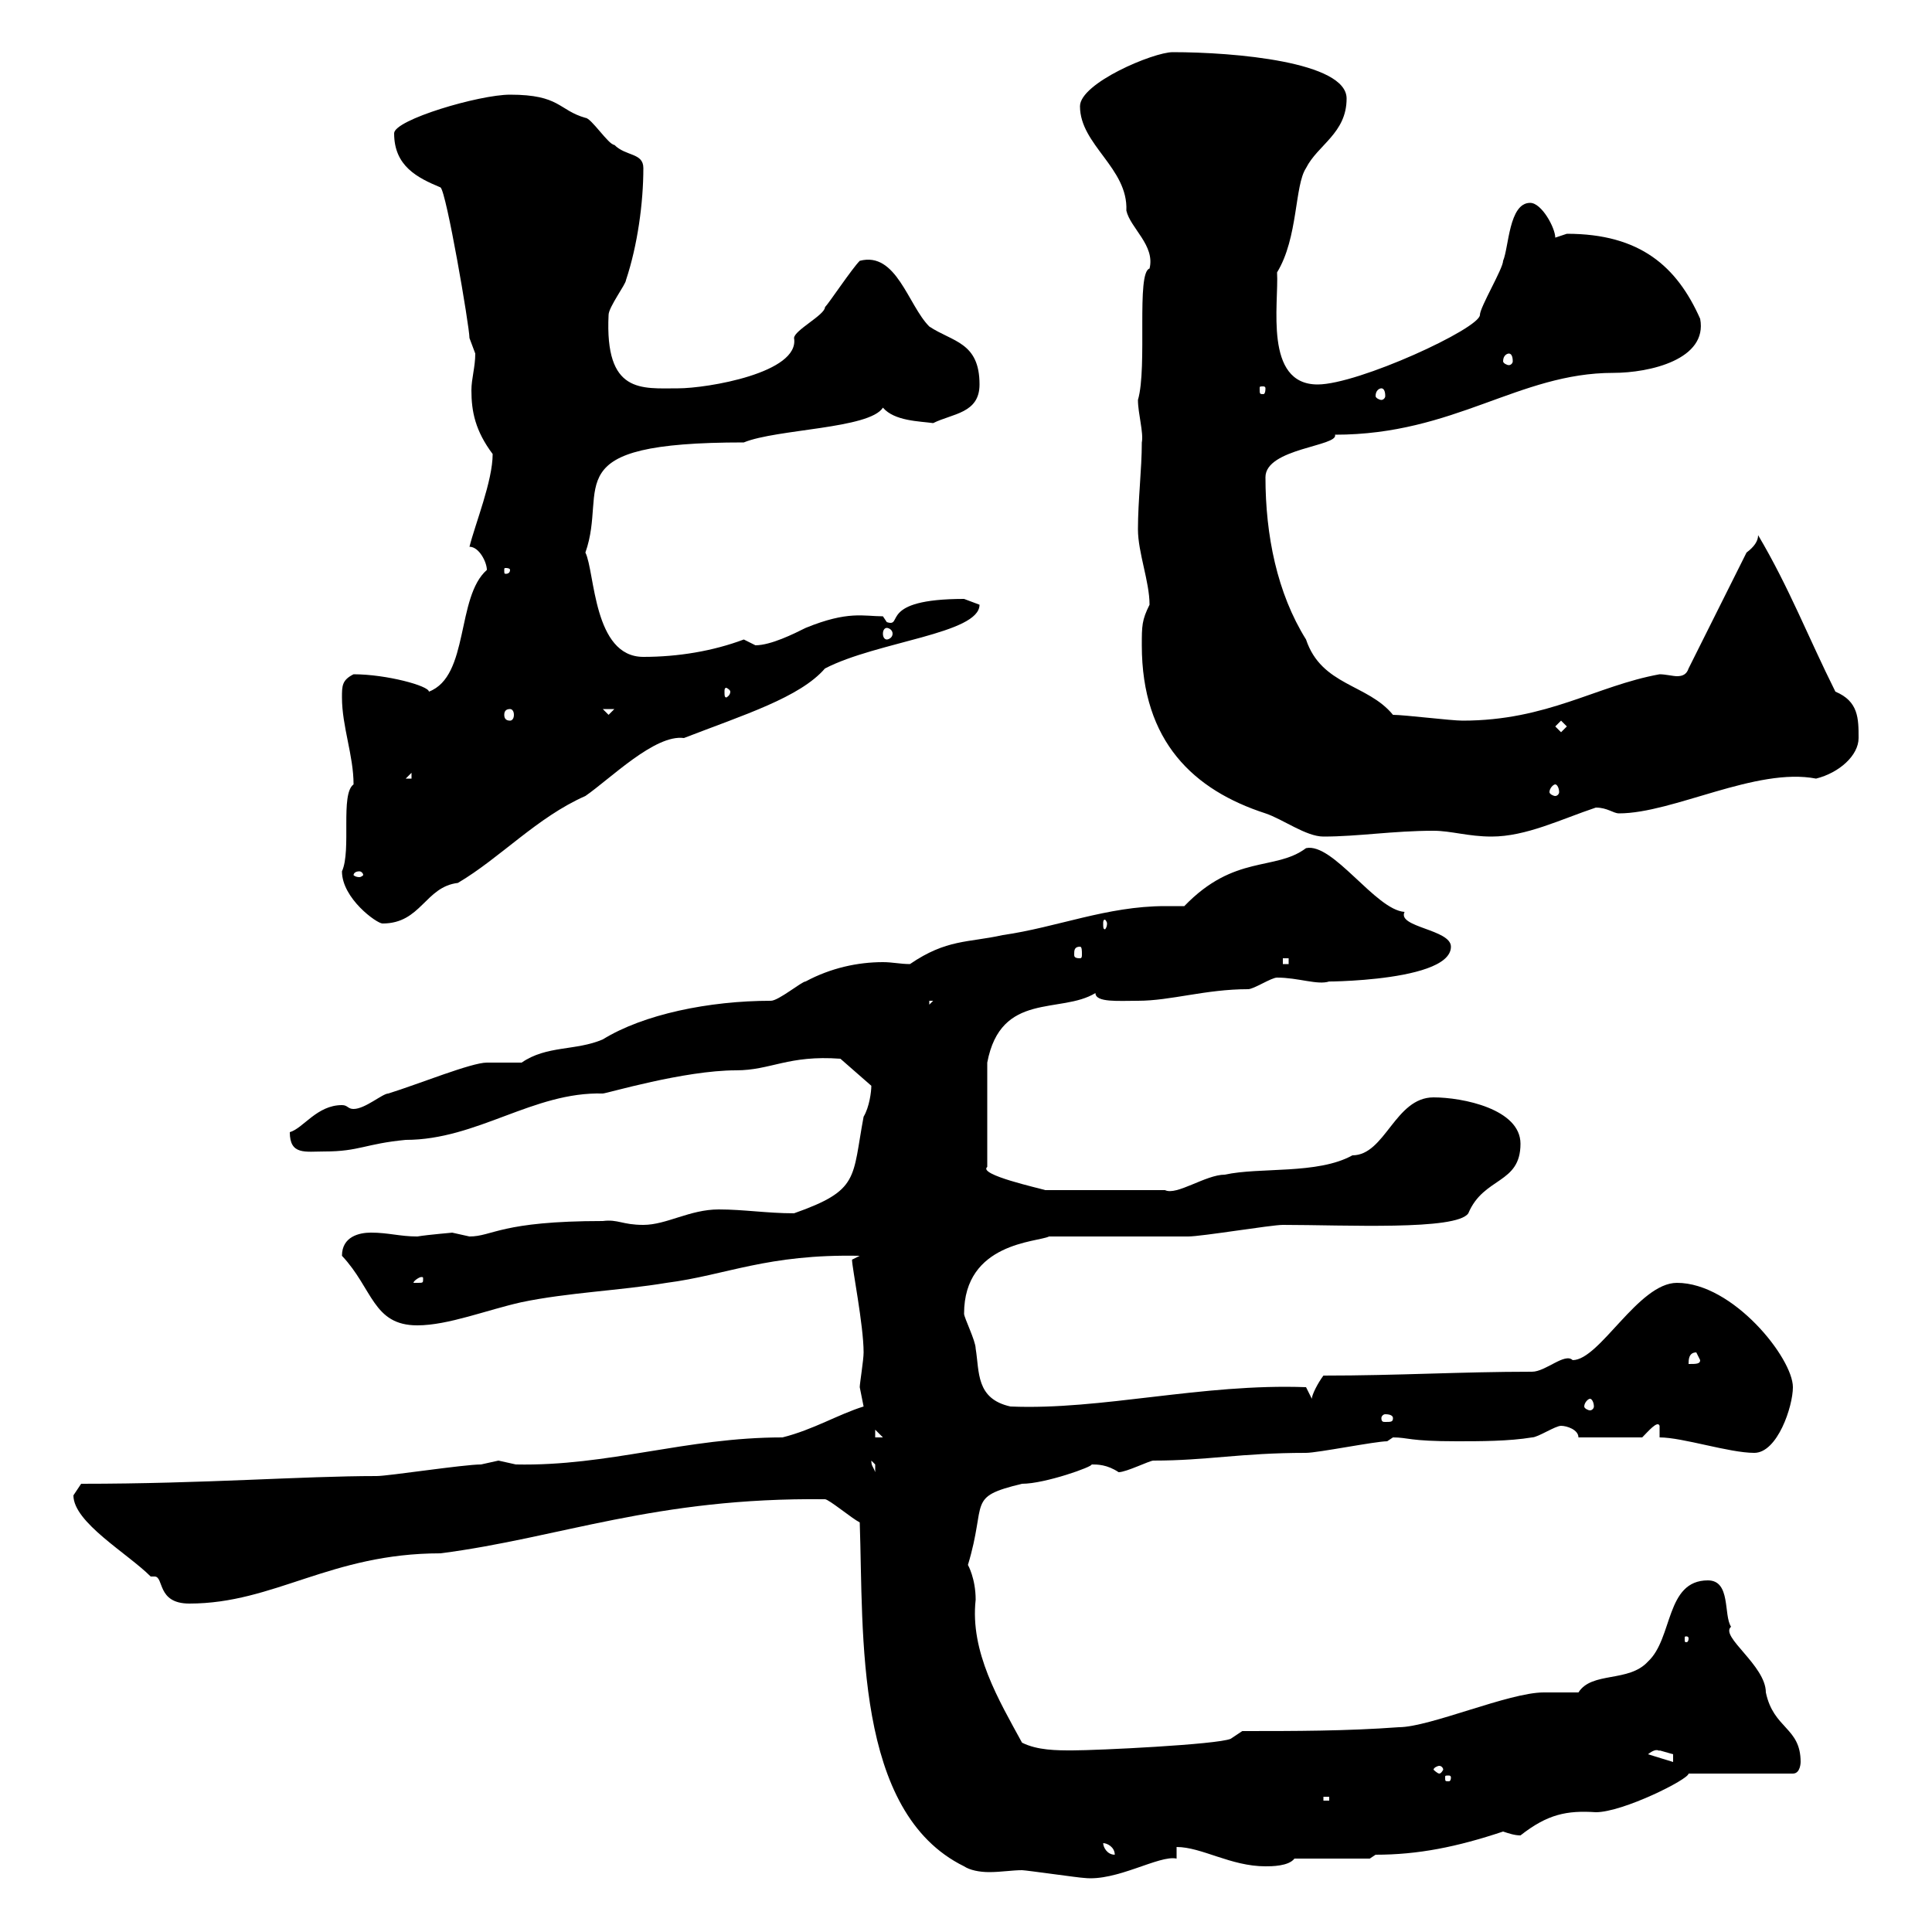 <svg xmlns="http://www.w3.org/2000/svg" xmlns:xlink="http://www.w3.org/1999/xlink" width="300" height="300"><path d="M133.50 236.40C134.10 253.80 132.60 281.40 149.70 289.80C150.60 290.40 152.10 290.70 153.60 290.70C155.40 290.70 157.20 290.40 158.70 290.40C159.30 290.40 167.70 291.60 168.30 291.60C173.40 292.20 180 288 182.70 288.60L182.70 286.80C186.60 286.80 191.10 289.80 196.50 289.80C197.40 289.80 200.10 289.80 201 288.60L212.70 288.60L213.60 288C220.20 288 226.20 286.80 233.40 284.40C234.30 284.70 235.20 285 236.10 285C240.30 281.70 243.30 281.10 247.80 281.40C252 281.40 262.20 276.30 262.20 275.40L278.40 275.40C279.60 275.40 279.60 273.60 279.60 273.60C279.60 268.20 275.40 268.50 274.20 262.80C274.20 258.60 267 254.10 268.80 252.60C267.60 250.80 268.80 245.40 265.20 245.40C258.60 245.40 259.80 254.40 255.90 258C252.90 261.30 247.20 259.50 245.10 262.80C244.20 262.80 240.60 262.80 239.70 262.80C234.30 262.80 222 268.20 217.20 268.20C209.10 268.80 201 268.80 192.90 268.80L191.10 270C189 270.90 170.40 271.80 166.50 271.80C164.10 271.80 161.10 271.80 158.70 270.60C155.10 264 150.60 256.50 151.50 248.40C151.50 245.10 150.30 243 150.30 243C153.30 233.10 150 232.50 158.70 230.40C162.30 230.40 169.80 227.70 169.50 227.40C170.40 227.40 171.90 227.40 173.70 228.60C174.90 228.60 178.50 226.80 179.10 226.80C187.50 226.80 192.60 225.60 202.80 225.60C204.60 225.60 213.60 223.80 215.40 223.80C215.40 223.80 216.30 223.20 216.30 223.20C218.70 223.20 218.70 223.80 226.20 223.80C229.80 223.80 234.30 223.80 237.90 223.20C238.80 223.20 241.50 221.40 242.40 221.40C243.30 221.40 245.10 222 245.10 223.20L255 223.20C255.90 222.30 257.40 220.50 257.70 221.40L257.70 223.20C261.30 223.20 268.50 225.60 272.40 225.60C276 225.60 278.40 218.40 278.40 215.40C278.40 210.90 269.10 199.20 260.40 199.20C254.40 199.20 248.40 211.20 244.20 211.20C243 210 240 213 237.90 213C226.80 213 217.20 213.60 205.50 213.60C204.60 214.80 203.70 216.60 203.70 217.20L202.80 215.40C186.60 214.80 171 219 156.90 218.40C151.50 217.20 152.10 213 151.50 209.40C151.50 208.20 149.70 204.60 149.70 204C149.70 192.90 161.10 192.90 162.90 192C164.70 192 182.70 192 184.50 192C186.60 192 197.40 190.20 199.20 190.20C208.80 190.20 226.20 191.10 228 188.40C230.40 182.70 236.10 183.90 236.10 177.60C236.10 172.20 227.10 170.40 222.60 170.40C216.60 170.40 215.10 179.40 210 179.40C204.60 182.40 195.60 181.20 190.20 182.40C187.20 182.40 182.70 185.70 180.90 184.80L162.30 184.80C161.40 184.50 151.80 182.40 153.30 181.20L153.30 165C155.40 153.90 164.70 157.50 170.10 154.20C170.10 155.70 173.70 155.40 176.70 155.40C181.80 155.40 187.20 153.60 193.80 153.60C194.70 153.60 197.40 151.80 198.30 151.80C201.60 151.80 204.60 153 206.40 152.40C201 152.40 225.30 153 225.30 147C225.30 144.30 216.90 144 218.10 141.60C213.60 141.30 207 130.80 202.80 131.70C198 135.30 191.70 132.60 183.90 140.70C182.70 140.70 182.10 140.70 180.90 140.70C171.90 140.70 164.10 144 155.70 145.20C150.30 146.40 147 145.80 141.30 149.70C139.80 149.70 138.60 149.40 137.10 149.40C133.20 149.40 129 150.30 125.10 152.40C124.50 152.40 120.90 155.40 119.70 155.40C110.10 155.40 99.90 157.50 93.60 161.40C89.40 163.20 84.90 162.30 81 165C80.10 165 76.50 165 75.60 165C73.20 165 65.10 168.30 60.30 169.80C59.40 169.80 56.70 172.20 54.90 172.20C54 172.20 54 171.60 53.10 171.60C49.20 171.60 47.10 175.20 45 175.80C45 179.40 47.40 178.80 50.40 178.80C55.80 178.80 56.70 177.60 63 177C74.10 177 82.80 169.50 93.60 169.80C94.20 169.80 106.20 166.20 114.30 166.20C119.70 166.20 122.40 163.80 130.50 164.40L135.30 168.60C135.30 169.50 135 171.90 134.10 173.40C132.30 183 133.50 184.80 123.30 188.40C119.10 188.40 115.50 187.80 111.60 187.80C107.10 187.80 103.50 190.20 99.90 190.20C96.60 190.20 96 189.30 93.60 189.60C77.70 189.60 76.50 192 72.90 192C72.90 192 70.20 191.40 70.20 191.40C70.50 191.40 66.60 191.70 64.80 192C62.10 192 60.30 191.40 57.60 191.40C55.80 191.40 53.10 192 53.10 195C57.90 200.10 57.90 205.80 64.80 205.80C69.60 205.80 75.60 203.40 81 202.20C88.20 200.70 96.30 200.40 103.50 199.20C112.80 198 119.10 194.70 133.50 195C133.50 195 132.30 195.60 132.30 195.60C132.30 196.80 134.10 205.80 134.10 210C134.10 211.20 133.50 214.80 133.50 215.40C133.50 215.40 134.10 218.40 134.10 218.40C130.20 219.60 126.30 222 121.50 223.20C106.50 223.20 94.50 227.70 80.10 227.40C80.10 227.40 77.40 226.80 77.40 226.80C77.40 226.80 74.70 227.40 74.70 227.40C72 227.40 60.30 229.20 58.50 229.20C46.80 229.20 31.80 230.40 12.60 230.40C12.60 230.40 11.40 232.20 11.40 232.20C11.40 236.40 19.80 241.20 23.40 244.80C23.70 244.80 23.70 244.80 24 244.80C25.50 244.80 24.30 249 29.40 249C42.60 249 51.30 241.20 68.40 241.20C87 238.80 101.70 232.50 128.10 232.80C128.70 232.80 132.30 235.80 133.50 236.40ZM171.30 286.20C171.90 286.20 173.10 286.80 173.10 288C171.90 288 171.30 286.80 171.30 286.20ZM205.50 279L206.40 279L206.40 279.60L205.50 279.60ZM225.30 276C225.30 276.60 225 276.60 225 276.60C224.40 276.60 224.40 276.60 224.40 276C224.40 275.70 224.40 275.70 225 275.70C225 275.70 225.30 275.70 225.30 276ZM223.50 274.20C223.80 274.20 224.10 274.50 224.10 274.80C224.10 274.80 223.80 275.40 223.50 275.40C223.20 275.40 222.60 274.80 222.60 274.80C222.60 274.50 223.20 274.20 223.50 274.20ZM255.90 272.40C257.40 271.20 257.70 272.10 257.70 271.80C257.70 271.80 259.80 272.40 259.80 272.40C259.80 273.60 259.80 273.60 259.80 273.60ZM262.20 254.40C262.20 255 261.90 255 261.90 255C261.60 255 261.60 255 261.60 254.40C261.60 254.10 261.60 254.10 261.90 254.10C261.90 254.10 262.20 254.10 262.20 254.40ZM135.30 226.80C135.30 226.80 135.90 227.40 135.90 227.40C135.90 228.60 135.90 228.60 135.90 228.60C135.60 227.70 135.30 227.70 135.30 226.80ZM135.90 222L137.10 223.20L135.90 223.20ZM216.30 220.20C216.30 220.80 216 220.80 215.10 220.80C214.80 220.80 214.50 220.80 214.50 220.20C214.50 219.90 214.80 219.60 215.10 219.60C216 219.60 216.30 219.90 216.30 220.20ZM246.90 217.20C247.20 217.20 247.50 217.80 247.50 218.40C247.50 218.70 247.20 219 246.90 219C246.60 219 246 218.70 246 218.40C246 217.80 246.60 217.20 246.90 217.20ZM263.40 210L264 211.20C264 211.80 263.40 211.80 262.20 211.80C262.20 211.20 262.20 210 263.40 210ZM65.70 198.60C65.70 199.20 65.70 199.20 64.80 199.20C64.80 199.20 64.20 199.20 64.20 199.20C64.20 198.90 65.10 198.30 65.40 198.30C65.70 198.30 65.70 198.30 65.70 198.60ZM144.30 155.40L144.90 155.40L144.30 156ZM199.20 148.80L200.10 148.80L200.10 149.70L199.20 149.70ZM167.70 147C168 147 168 147.60 168 148.20C168 148.50 168 148.80 167.70 148.80C166.80 148.80 166.80 148.50 166.80 148.20C166.80 147.60 166.80 147 167.70 147ZM53.10 135.30C53.10 139.50 58.50 143.40 59.40 143.40C65.40 143.40 66 137.70 71.10 137.10C77.70 133.20 83.40 126.90 90.90 123.60C94.80 120.90 101.70 114 106.20 114.60C115.50 111 124.20 108.30 128.10 103.80C136.20 99.60 152.10 98.40 152.10 93.90C152.10 93.90 149.70 93 149.70 93C136.20 93 140.40 97.50 137.70 96.60L137.10 95.70C134.10 95.70 131.70 94.80 125.10 97.50C123.30 98.40 119.70 100.20 117.30 100.20C117.30 100.20 115.50 99.30 115.50 99.30C110.70 101.10 105.30 102 99.90 102C92.10 102 92.40 88.80 90.90 85.80C94.50 75.60 85.80 68.70 115.50 68.70C120.60 66.60 135 66.60 137.10 63.30C138.90 65.40 142.80 65.40 144.90 65.70C147.90 64.20 152.10 64.20 152.10 59.70C152.10 53.10 147.90 53.10 144.30 50.70C141 47.40 139.20 39 133.50 40.50C132.30 41.70 128.70 47.10 128.10 47.70C128.10 48.90 123.30 51.30 123.30 52.50C124.20 57.90 109.80 60.30 105.30 60.30C99.60 60.30 93.90 61.20 94.50 48.90C94.50 47.70 97.20 44.10 97.20 43.50C99 38.10 99.90 31.50 99.90 26.10C99.90 23.70 97.20 24.30 95.40 22.50C94.50 22.50 91.80 18.30 90.90 18.30C86.70 17.10 87 14.70 79.20 14.70C74.40 14.70 61.20 18.60 61.20 20.70C61.20 25.80 64.80 27.60 68.40 29.10C69.30 29.70 72.90 50.70 72.90 52.50C72.90 52.50 73.80 54.90 73.80 54.90C73.80 57 73.20 58.80 73.20 60.60C73.20 63.90 73.80 66.90 76.50 70.50C76.50 74.70 73.80 81.30 72.90 84.90C74.40 84.90 75.60 87.30 75.60 88.50C70.80 92.70 72.90 105 66.60 107.40C66.60 106.50 60 104.70 54.90 104.70C53.10 105.60 53.10 106.50 53.10 108.30C53.10 112.80 54.90 117.30 54.90 121.80C52.80 123.30 54.60 132 53.10 135.30ZM171.90 143.40C171.90 144 171.60 144.30 171.60 144.30C171.30 144.30 171.30 144 171.30 143.40C171.30 143.10 171.30 142.80 171.60 142.80C171.60 142.80 171.90 143.10 171.90 143.40ZM55.80 135.30C56.10 135.30 56.40 135.60 56.40 135.90C56.40 135.90 56.10 136.20 55.80 136.20C55.20 136.20 54.90 135.90 54.90 135.90C54.90 135.60 55.20 135.30 55.80 135.30ZM177.30 100.20C177.30 115.20 185.40 122.70 196.50 126.30C199.20 127.20 202.80 129.90 205.50 129.90C210.90 129.90 216.30 129 222.60 129C225.30 129 228 129.90 231.60 129.90C237 129.90 242.40 127.20 247.80 125.40C249.60 125.40 250.50 126.30 251.40 126.30C259.80 126.30 272.70 119.10 282 120.90C285.60 120 288.60 117.30 288.60 114.60C288.60 111.60 288.60 108.90 285 107.40C280.80 99 277.80 91.20 273 83.10C273 84 272.40 84.90 271.20 85.80L262.20 103.80C261.90 104.70 261.30 105 260.40 105C259.80 105 258.60 104.70 257.70 104.70C247.80 106.50 240.30 111.90 227.10 111.90C225.30 111.90 218.10 111 216.30 111C212.40 106.20 205.20 106.50 202.80 99.30C198.30 92.10 196.50 83.10 196.50 74.10C196.50 69.60 207.90 69.30 207.30 67.50C225.90 67.50 235.80 57.90 250.50 57.90C256.20 57.90 265.20 55.80 264 49.50C260.40 41.40 254.70 36.30 243.30 36.30C243.30 36.30 241.50 36.90 241.50 36.90C241.50 35.40 239.40 31.50 237.60 31.50C234.30 31.50 234.30 38.40 233.40 40.50C233.40 41.70 229.80 47.70 229.80 48.90C229.80 51 210.90 59.70 204.60 59.70C196.20 59.70 198.60 47.10 198.30 42.30C201.60 36.90 201 28.80 202.80 26.10C204.60 22.50 209.10 20.70 209.10 15.30C209.10 9.60 191.70 8.10 182.10 8.10C179.10 8.10 167.70 12.90 167.70 16.50C167.70 22.50 175.20 26.10 174.90 32.70C175.50 35.40 179.40 38.10 178.50 41.70C176.40 42.30 178.20 57 176.70 62.10C176.70 64.20 177.60 67.20 177.30 68.70C177.30 72.90 176.70 77.70 176.70 82.20C176.70 85.80 178.50 90.30 178.50 93.90C177.30 96.30 177.30 97.20 177.30 100.20ZM241.50 121.80C241.80 121.80 242.10 122.40 242.10 123C242.10 123.30 241.80 123.60 241.50 123.60C241.20 123.60 240.60 123.30 240.60 123C240.60 122.40 241.20 121.80 241.50 121.80ZM63.90 120L63.90 120.90L63 120.90ZM241.50 112.80L242.40 111.90L243.30 112.80L242.40 113.70ZM79.20 110.10C79.50 110.10 79.80 110.40 79.80 111C79.80 111.60 79.50 111.90 79.20 111.90C78.60 111.90 78.30 111.60 78.30 111C78.30 110.40 78.60 110.10 79.20 110.10ZM93.60 110.10L95.40 110.10L94.50 111ZM113.40 107.40C113.40 108 112.80 108.30 112.80 108.30C112.50 108.30 112.50 108 112.50 107.40C112.50 107.10 112.50 106.80 112.80 106.80C112.80 106.80 113.40 107.10 113.40 107.40ZM137.70 97.50C138 97.50 138.60 97.80 138.60 98.40C138.60 99 138 99.30 137.70 99.30C137.40 99.30 137.10 99 137.10 98.40C137.10 97.80 137.40 97.50 137.70 97.50ZM79.20 88.50C79.20 89.10 78.60 89.10 78.60 89.10C78.30 89.10 78.30 89.10 78.30 88.50C78.30 88.20 78.30 88.20 78.60 88.20C78.60 88.20 79.20 88.20 79.20 88.50ZM214.50 60.30C214.80 60.30 215.10 60.60 215.10 61.50C215.10 61.80 214.80 62.10 214.50 62.10C214.20 62.10 213.60 61.80 213.60 61.50C213.60 60.60 214.20 60.30 214.50 60.30ZM196.50 60.30C196.50 61.20 196.20 61.20 196.20 61.20C195.60 61.20 195.60 61.20 195.60 60.30C195.60 60 195.60 60 196.20 60C196.20 60 196.50 60 196.50 60.30ZM234.30 54.90C234.60 54.90 234.90 55.20 234.90 56.10C234.90 56.40 234.60 56.70 234.30 56.70C234 56.70 233.40 56.40 233.40 56.10C233.40 55.20 234 54.90 234.30 54.90Z"/></svg>